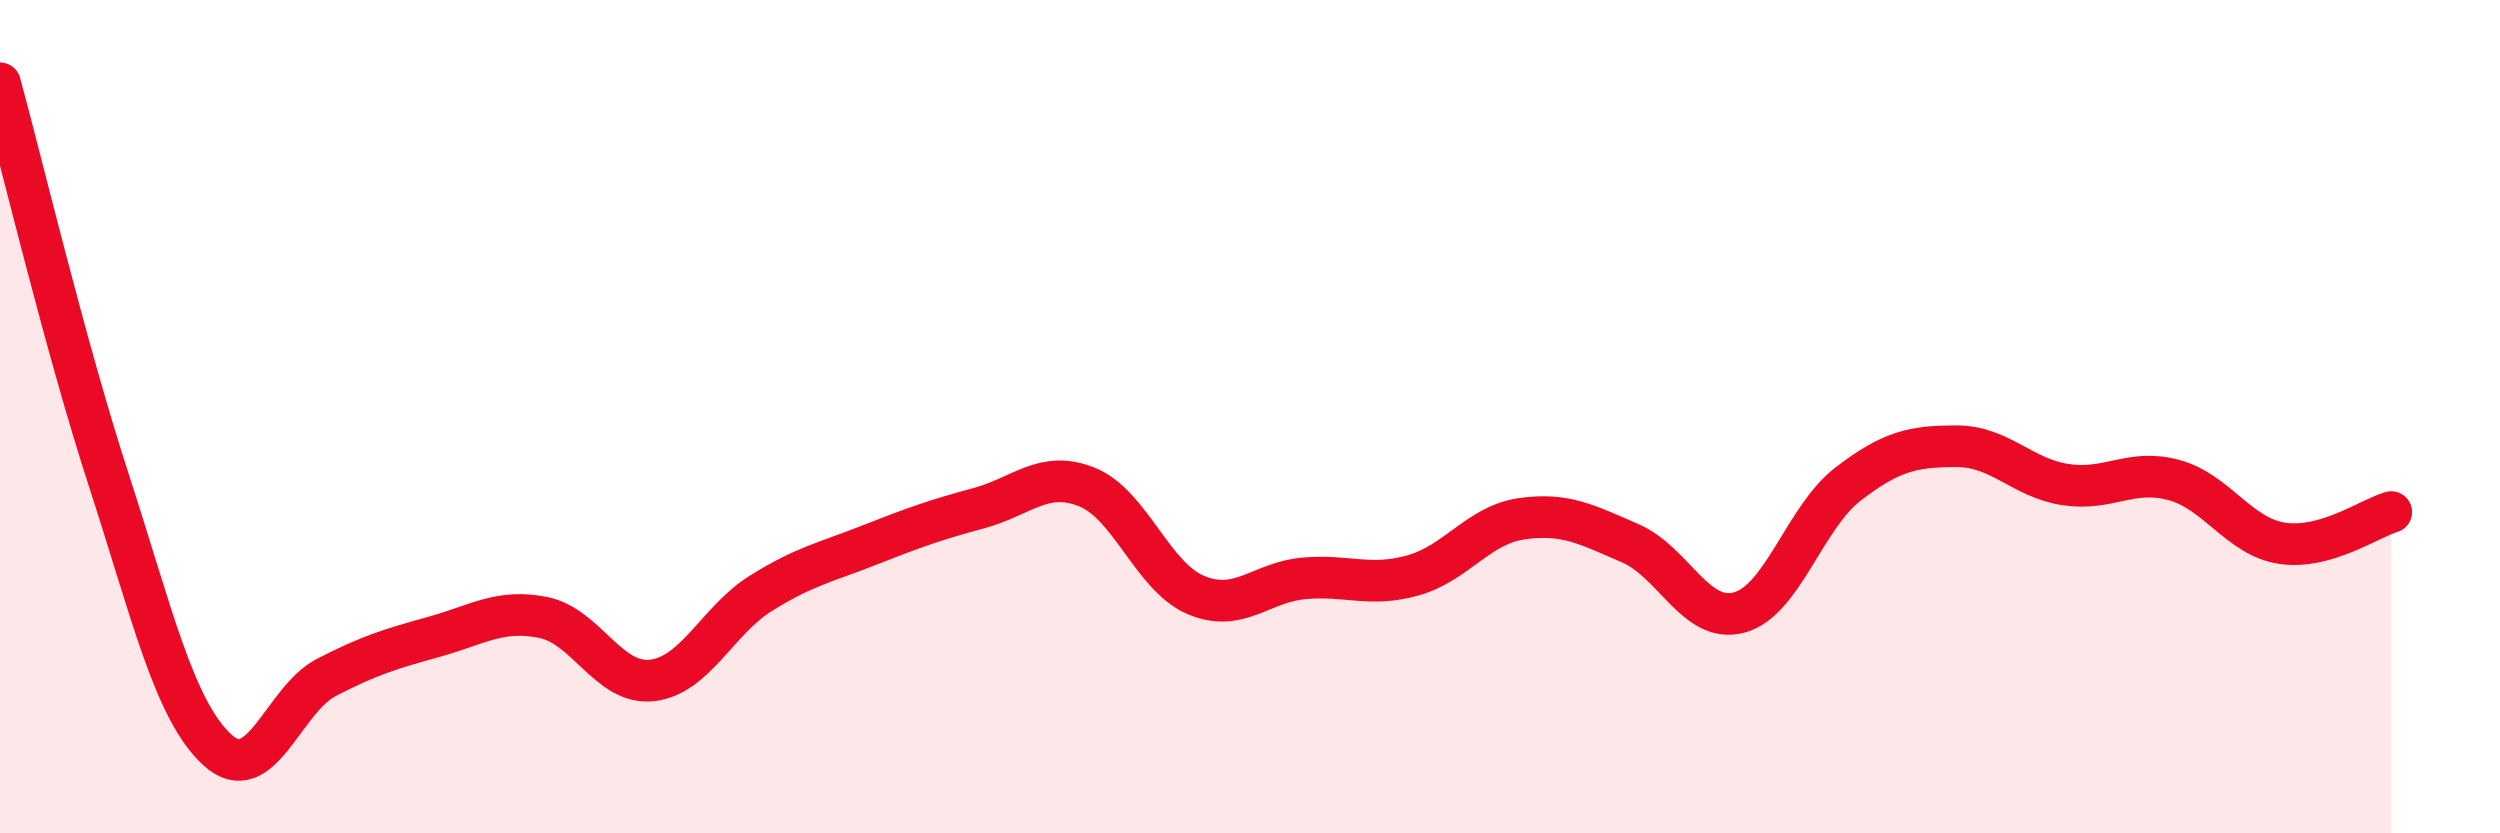 
    <svg width="60" height="20" viewBox="0 0 60 20" xmlns="http://www.w3.org/2000/svg">
      <path
        d="M 0,2 C 0.52,3.9 1.57,8.32 2.61,11.52 C 3.65,14.72 4.18,17.05 5.22,18 C 6.26,18.95 6.79,16.8 7.83,16.26 C 8.87,15.72 9.39,15.57 10.43,15.28 C 11.47,14.99 12,14.61 13.04,14.82 C 14.08,15.03 14.61,16.45 15.65,16.33 C 16.69,16.21 17.22,14.89 18.26,14.24 C 19.3,13.59 19.83,13.49 20.87,13.08 C 21.91,12.67 22.44,12.48 23.48,12.2 C 24.52,11.92 25.05,11.27 26.09,11.69 C 27.13,12.11 27.66,13.84 28.7,14.28 C 29.74,14.72 30.26,13.97 31.3,13.88 C 32.34,13.79 32.87,14.1 33.91,13.81 C 34.95,13.52 35.48,12.6 36.52,12.45 C 37.56,12.3 38.09,12.59 39.13,13.04 C 40.17,13.49 40.7,14.98 41.74,14.7 C 42.78,14.42 43.31,12.42 44.35,11.62 C 45.39,10.82 45.92,10.71 46.96,10.71 C 48,10.71 48.53,11.47 49.57,11.63 C 50.61,11.79 51.13,11.24 52.17,11.52 C 53.21,11.8 53.74,12.89 54.78,13.04 C 55.82,13.19 56.87,12.44 57.39,12.29L57.39 20L0 20Z"
        fill="#EB0A25"
        opacity="0.1"
        stroke-linecap="round"
        stroke-linejoin="round"
      />
      <path
        d="M 0,2 C 0.52,3.9 1.57,8.32 2.61,11.52 C 3.65,14.72 4.18,17.05 5.22,18 C 6.26,18.95 6.79,16.8 7.83,16.26 C 8.87,15.72 9.39,15.57 10.43,15.28 C 11.47,14.99 12,14.61 13.04,14.82 C 14.08,15.03 14.61,16.45 15.65,16.33 C 16.69,16.21 17.22,14.89 18.26,14.24 C 19.3,13.59 19.83,13.49 20.87,13.08 C 21.91,12.67 22.44,12.48 23.48,12.2 C 24.52,11.92 25.05,11.27 26.09,11.69 C 27.13,12.11 27.66,13.84 28.7,14.28 C 29.74,14.72 30.26,13.97 31.3,13.88 C 32.34,13.79 32.87,14.1 33.91,13.81 C 34.95,13.52 35.48,12.6 36.52,12.45 C 37.56,12.3 38.09,12.59 39.13,13.04 C 40.17,13.49 40.7,14.98 41.74,14.7 C 42.78,14.42 43.31,12.42 44.35,11.62 C 45.39,10.82 45.92,10.71 46.96,10.71 C 48,10.71 48.53,11.47 49.57,11.63 C 50.61,11.79 51.13,11.24 52.17,11.52 C 53.21,11.8 53.74,12.89 54.78,13.04 C 55.82,13.19 56.87,12.44 57.39,12.29"
        stroke="#EB0A25"
        stroke-width="1"
        fill="none"
        stroke-linecap="round"
        stroke-linejoin="round"
      />
    </svg>
  